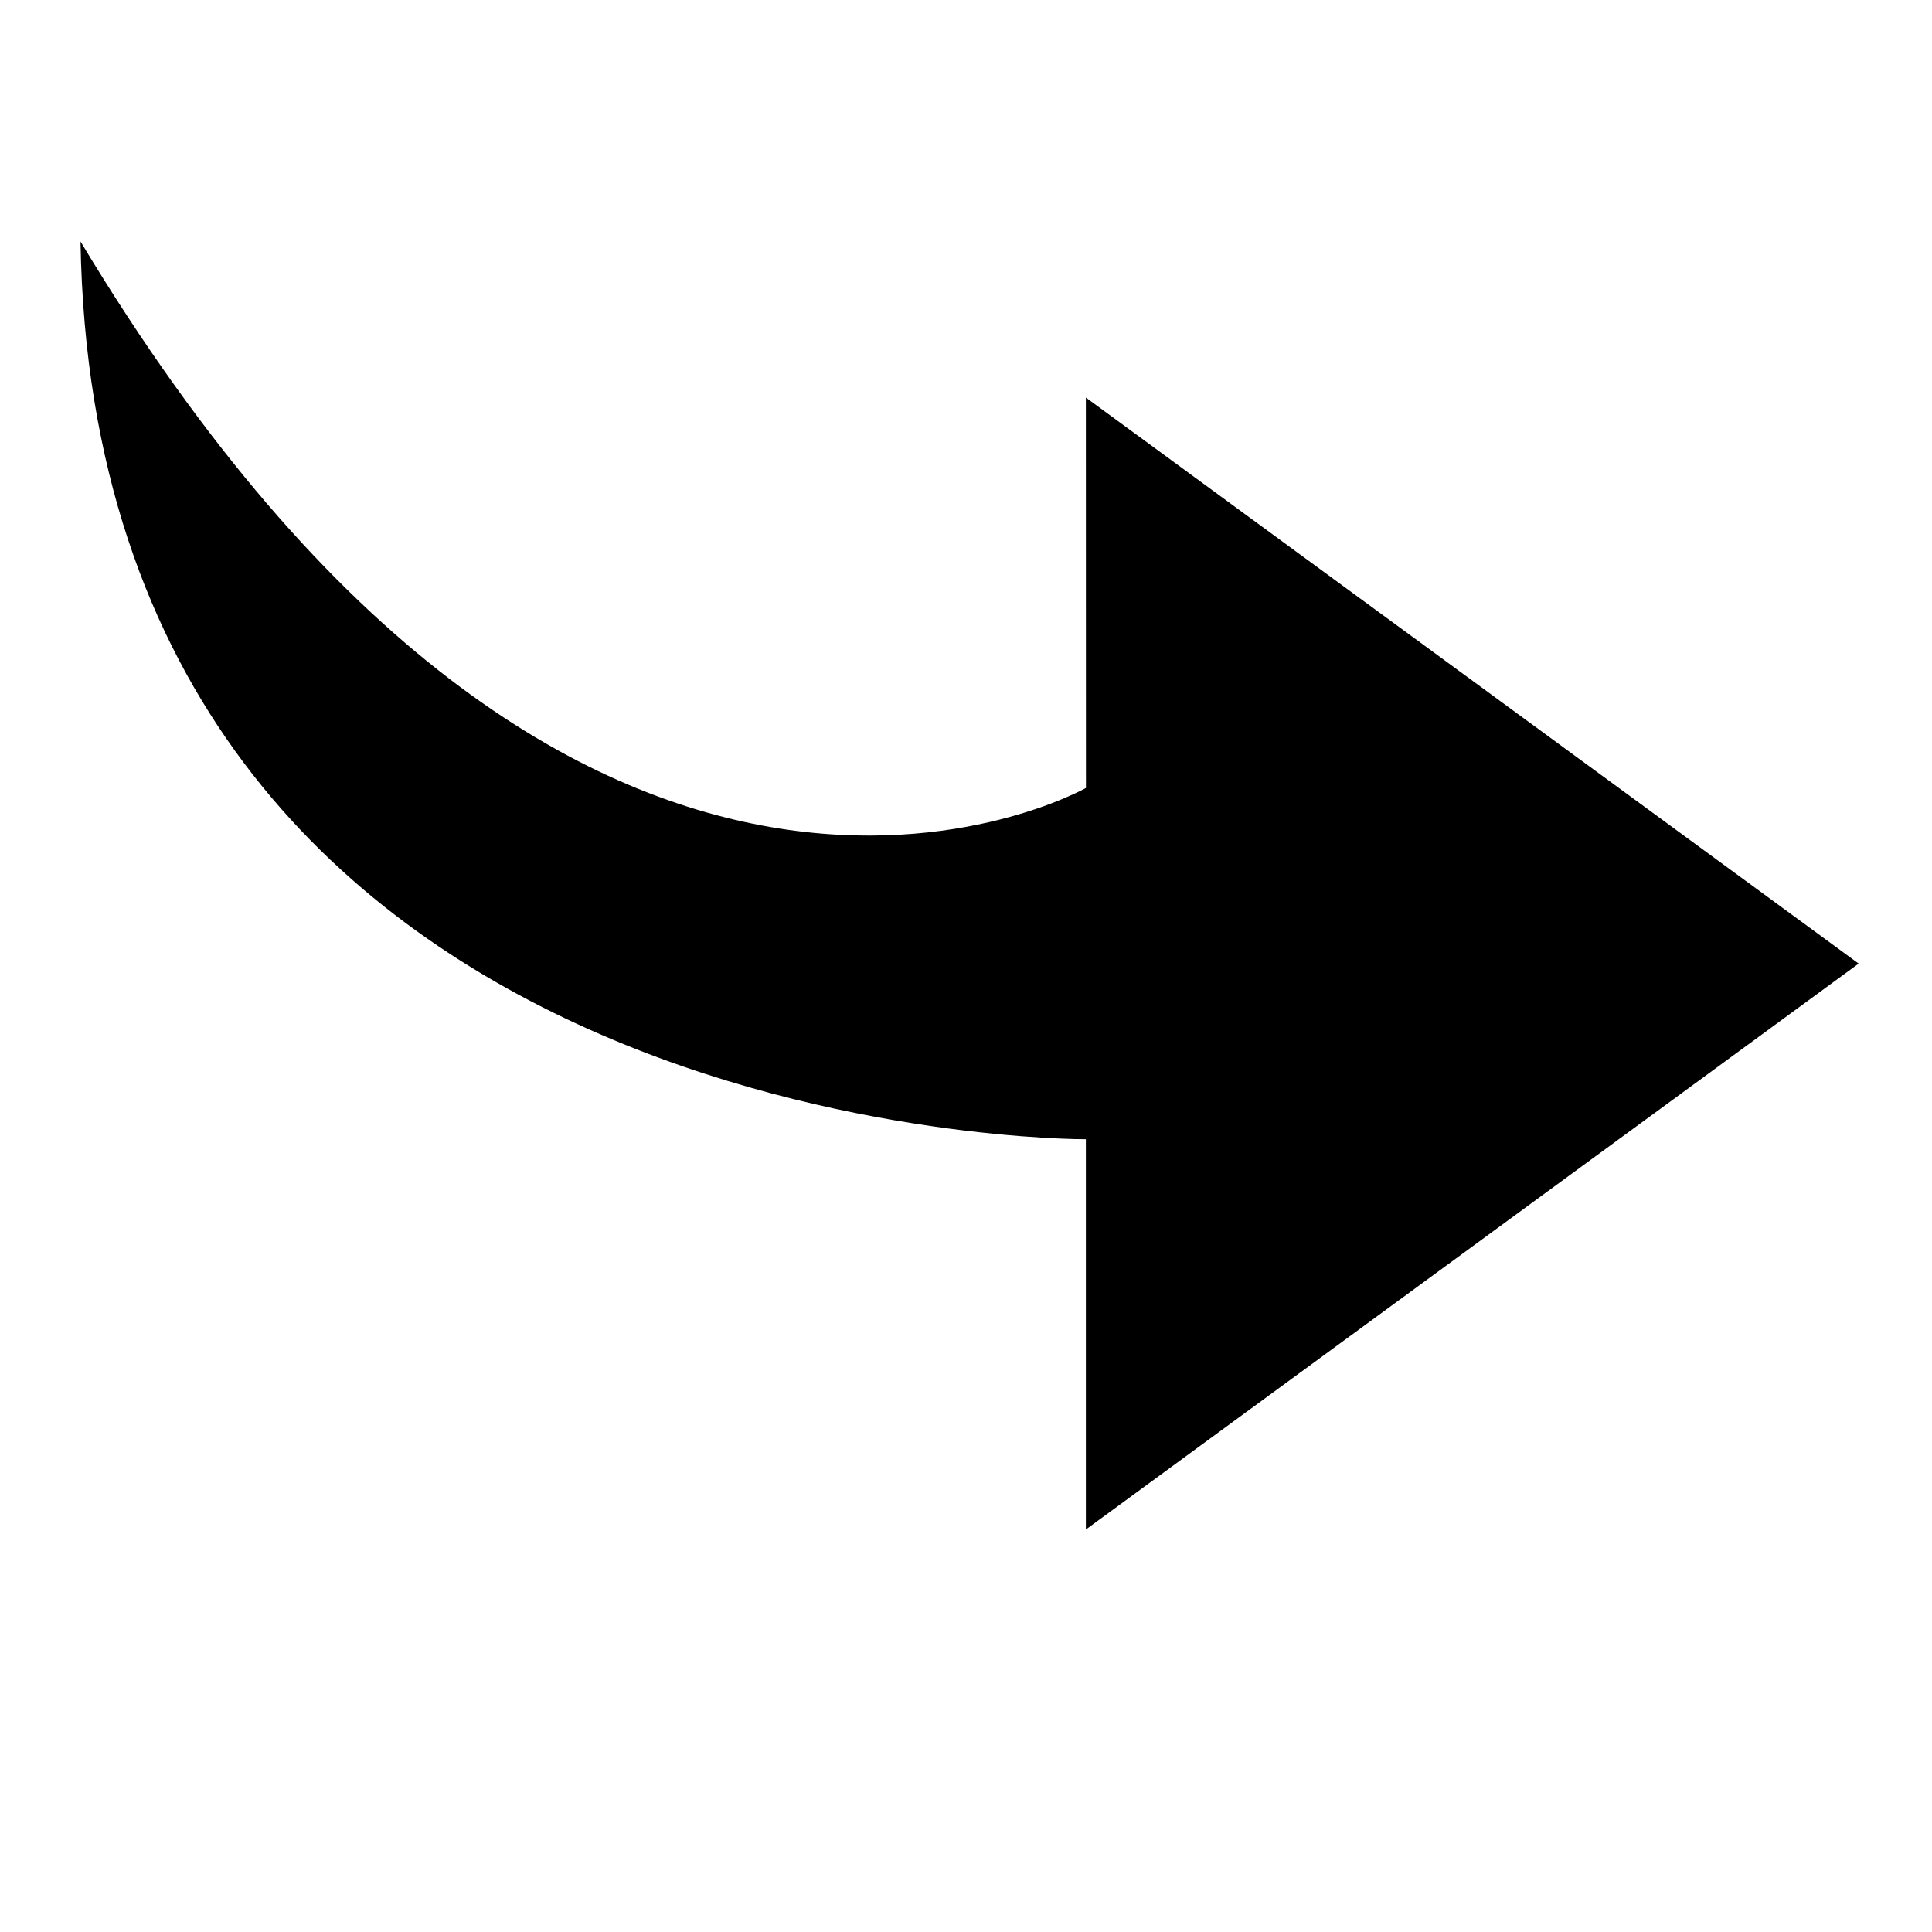 <?xml version="1.0" ?><svg height="24px" version="1.1" viewBox="0 0 24 24" width="24px" xmlns="http://www.w3.org/2000/svg" xmlns:sketch="http://www.bohemiancoding.com/sketch/ns" xmlns:xlink="http://www.w3.org/1999/xlink"><title/><desc/><defs/><g fill="none" fill-rule="evenodd" id="miu" stroke="none" stroke-width="1"><g id="Artboard-1" transform="translate(-683, -443)"><g id="slice" transform="translate(215, 119)"/><path d="M696.489,462 L696.489,457.152 C696.489,457.152 684.188,457.227 684,446 C690.218,456.349 696.49,452.788 696.49,452.788 L696.489,447.939 L706.089,454.97 L696.489,462 L696.489,462 Z" fill="#000000" id="other-arrow-right-other-glyph"/></g></g></svg>
